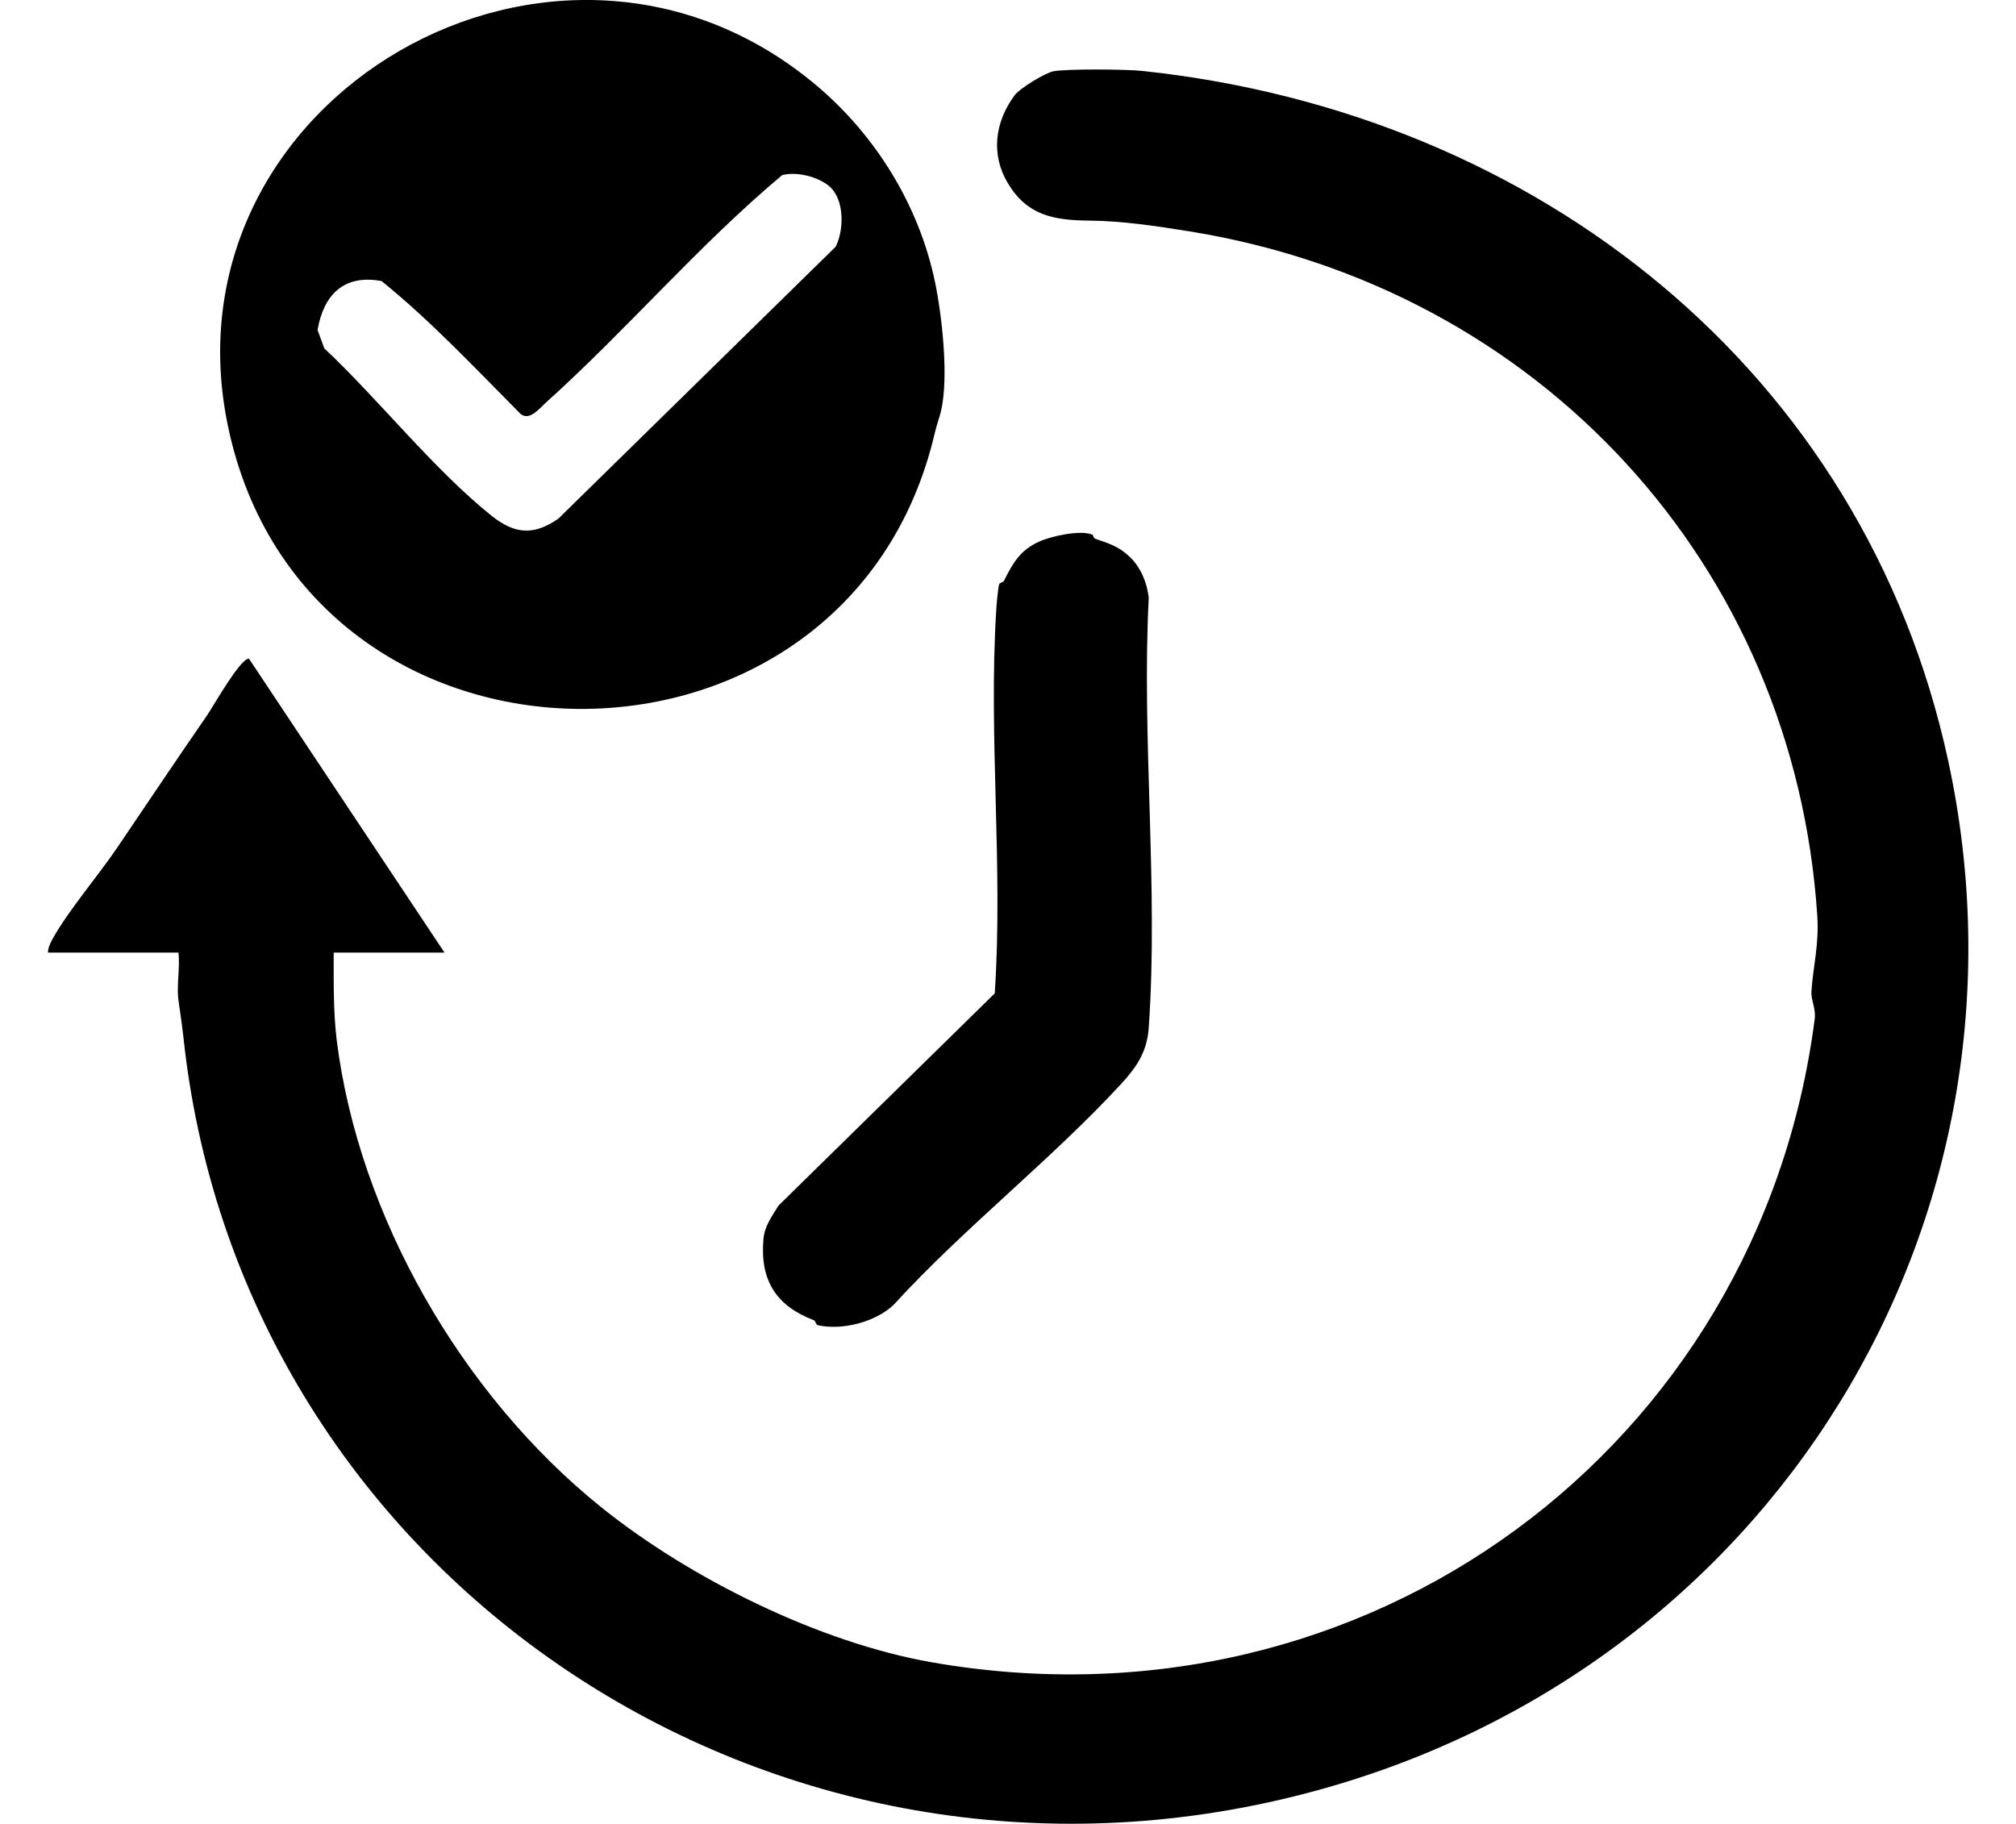 <svg width="21" height="19" viewBox="0 0 21 19" fill="none" xmlns="http://www.w3.org/2000/svg">
<g clip-path="url(#clip0_172_2442)">
<path d="M3.476 9.923C3.476 10.227 3.471 10.537 3.508 10.84C3.738 12.669 4.81 14.533 6.264 15.702C7.19 16.446 8.536 17.111 9.704 17.316C14.245 18.111 18.327 15.072 18.903 10.617C18.918 10.511 18.864 10.416 18.869 10.332C18.885 10.07 18.95 9.847 18.93 9.539C18.691 5.89 16.038 2.998 12.389 2.41C12.038 2.354 11.699 2.302 11.348 2.298C10.971 2.295 10.7 2.242 10.5 1.911C10.323 1.619 10.357 1.279 10.568 0.994C10.623 0.919 10.889 0.758 10.975 0.742C11.123 0.716 11.735 0.721 11.9 0.739C16.013 1.176 19.415 3.868 20.293 7.922C21.33 12.711 18.452 17.416 13.606 18.681C8.049 20.134 2.55 16.434 1.918 10.871C1.901 10.71 1.881 10.574 1.859 10.42C1.838 10.266 1.877 10.077 1.859 9.923H0.5C0.5 9.872 0.523 9.828 0.546 9.784C0.711 9.485 1.021 9.126 1.221 8.83C1.531 8.372 1.845 7.904 2.156 7.453C2.222 7.358 2.5 6.861 2.593 6.861L4.63 9.923H3.474H3.476Z" fill="black"/>
<path d="M8.514 0.898C9.133 1.423 9.576 2.151 9.74 2.939C9.809 3.27 9.888 3.933 9.8 4.29C9.79 4.334 9.758 4.423 9.736 4.516C8.833 8.372 3.19 8.335 2.375 4.441C1.658 1.022 5.813 -1.39 8.514 0.898ZM8.637 1.939C8.518 1.84 8.3 1.785 8.148 1.824C7.276 2.554 6.53 3.436 5.684 4.196C5.615 4.259 5.517 4.385 5.424 4.313C4.953 3.84 4.494 3.348 3.975 2.928C3.576 2.853 3.369 3.079 3.308 3.438L3.378 3.629C3.943 4.159 4.521 4.894 5.122 5.374C5.361 5.564 5.558 5.582 5.816 5.403L8.705 2.57C8.794 2.393 8.798 2.074 8.637 1.939Z" fill="black"/>
<path d="M11.381 5.568C11.381 5.568 11.39 5.605 11.411 5.613C11.549 5.661 11.652 5.69 11.766 5.799C11.88 5.907 11.948 6.065 11.966 6.226C11.891 7.689 12.068 9.252 11.966 10.705C11.95 10.945 11.85 11.104 11.688 11.281C10.96 12.074 10.041 12.791 9.308 13.593C9.12 13.772 8.774 13.861 8.519 13.805C8.498 13.8 8.496 13.759 8.476 13.752C8.089 13.605 7.916 13.341 7.952 12.914C7.963 12.772 8.037 12.678 8.109 12.559L10.362 10.348C10.45 9.039 10.296 7.668 10.377 6.366C10.38 6.299 10.394 6.145 10.407 6.089C10.412 6.068 10.45 6.068 10.46 6.047C10.55 5.865 10.628 5.731 10.822 5.643C10.947 5.585 11.258 5.517 11.379 5.57L11.381 5.568Z" fill="black"/>
</g>
<defs>
<clipPath id="clip0_172_2442">
<rect width="20" height="19" fill="white" transform="translate(0.5)"/>
</clipPath>
</defs>
</svg>
